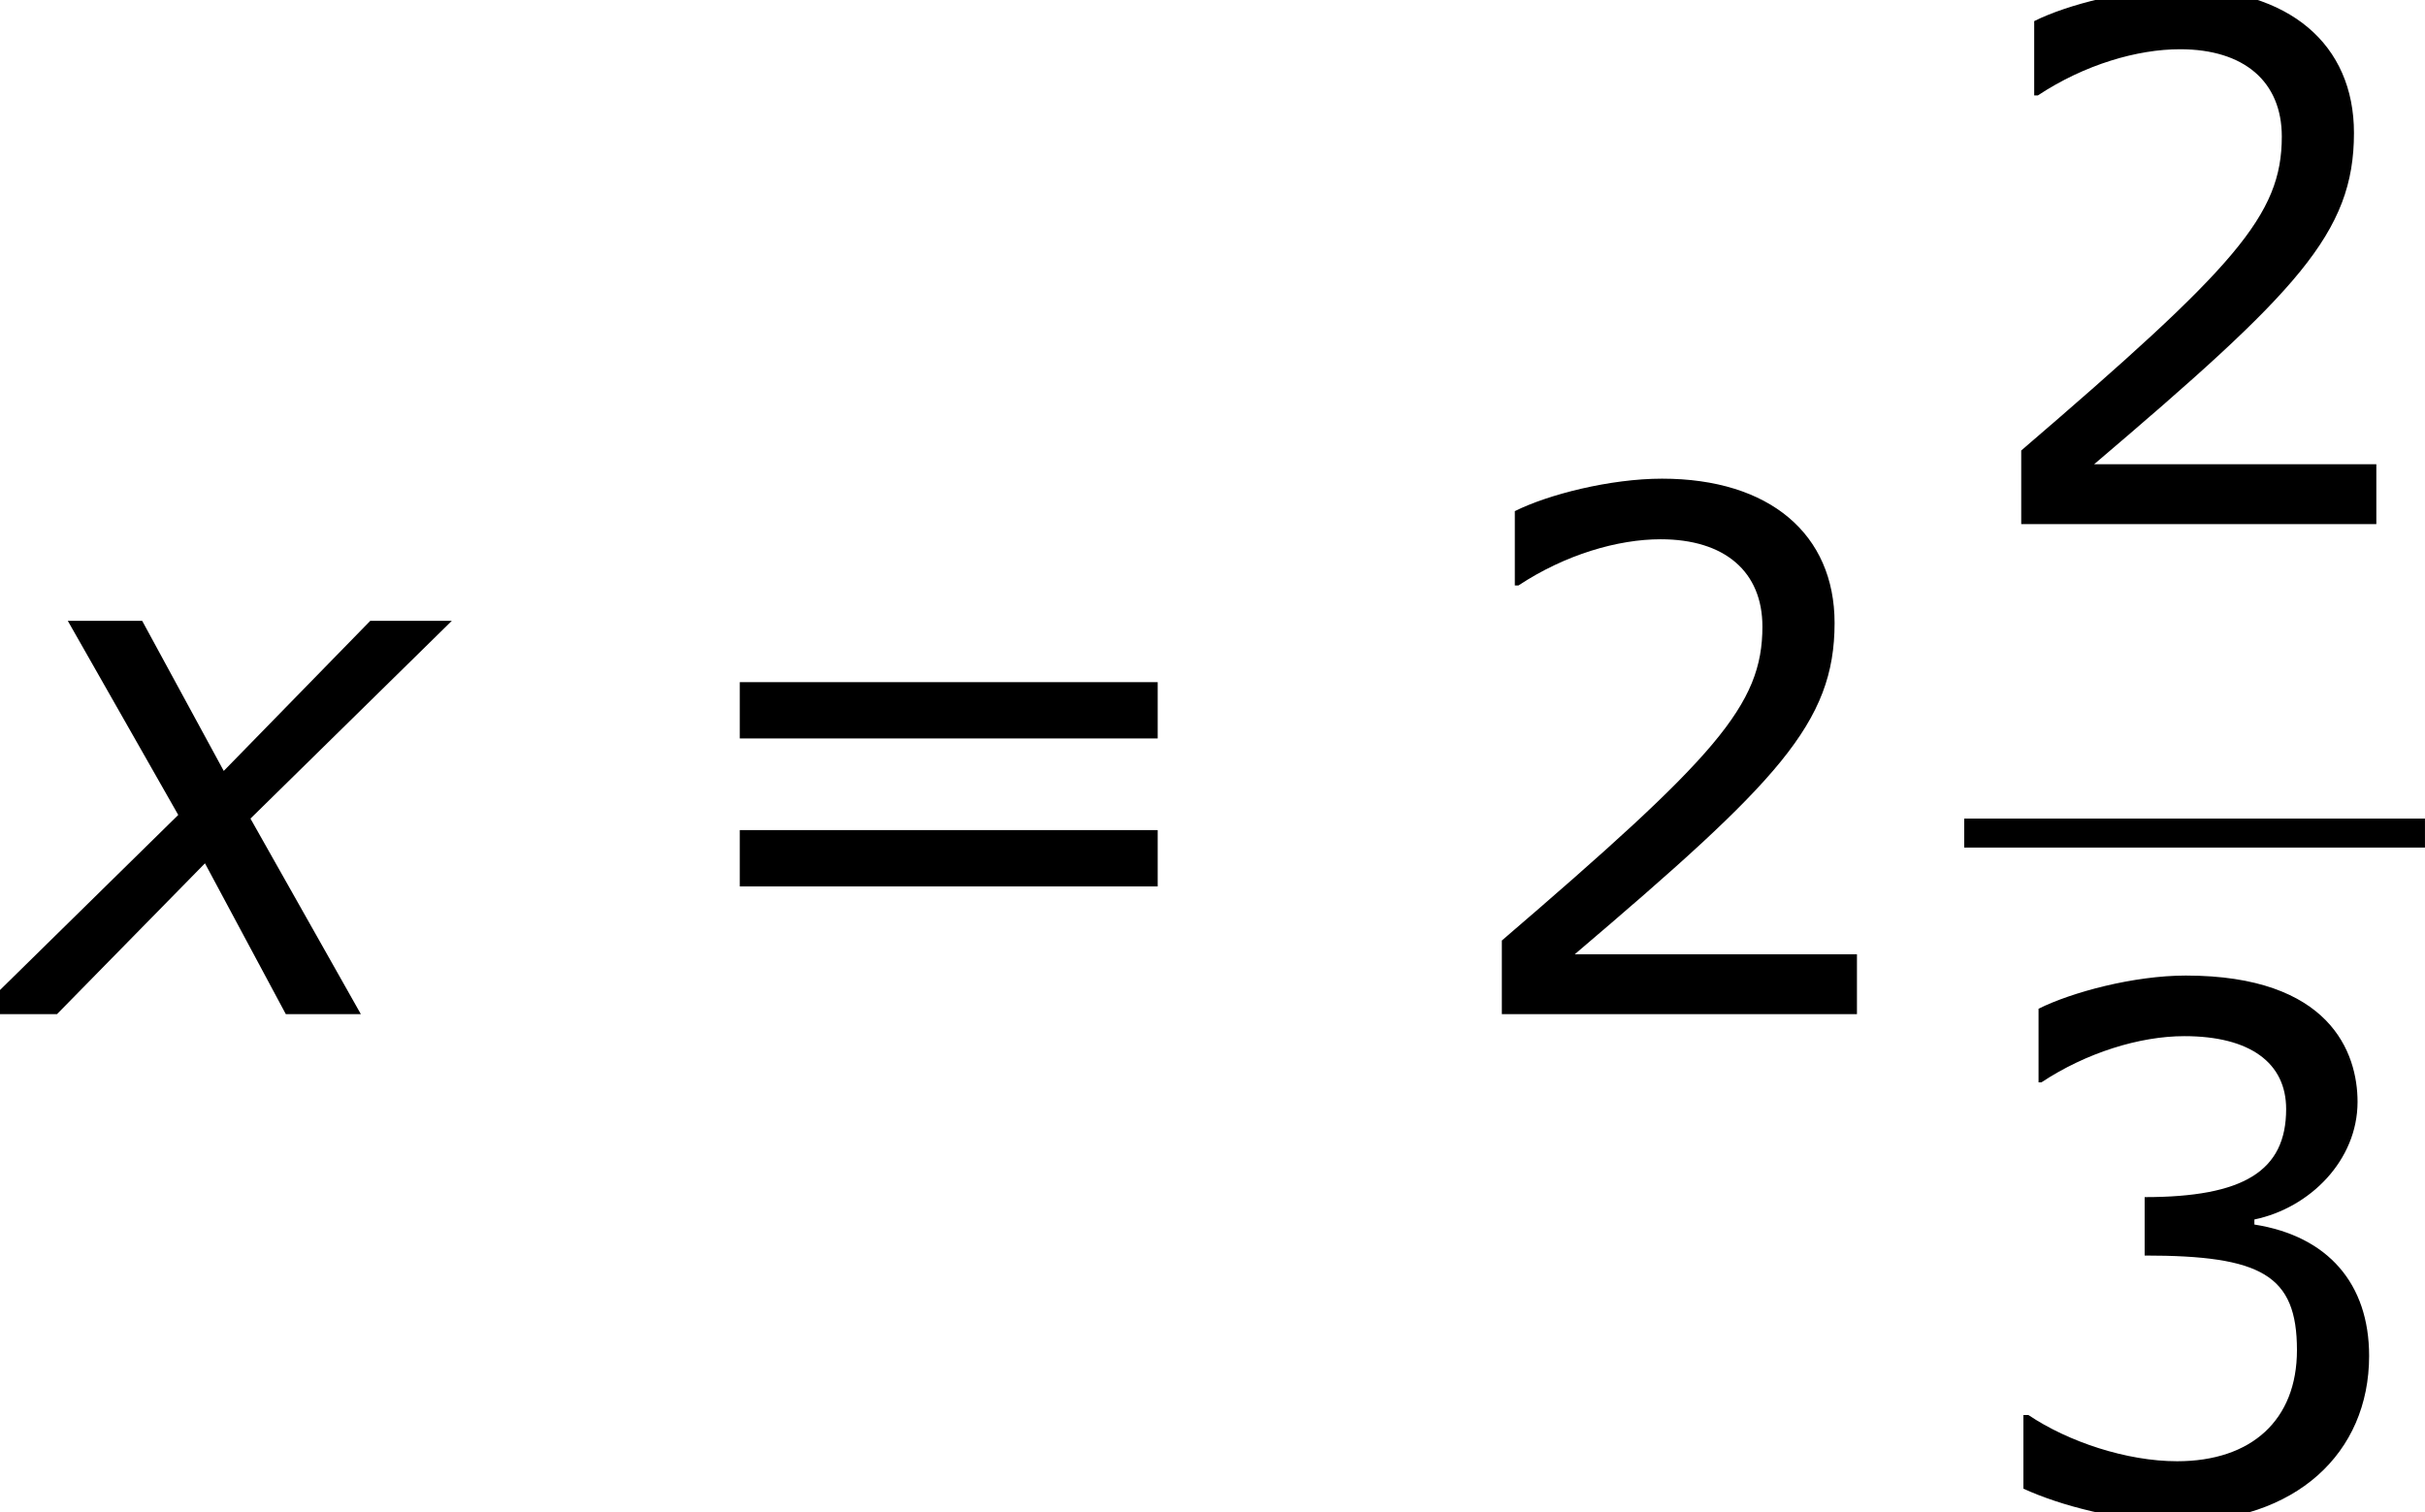 <?xml version='1.0' encoding='UTF-8'?>
<!-- This file was generated by dvisvgm 1.15.1 -->
<svg height='33.849pt' version='1.1' viewBox='-0.239 -0.229 54.263 33.849' width='54.263pt' xmlns='http://www.w3.org/2000/svg' xmlns:xlink='http://www.w3.org/1999/xlink'>
<defs>
<path d='M3.53 -3.945L-0.486 0H1.129L4.059 -2.987L5.66 0H7.146L4.96 -3.873L8.947 -7.789H7.332L4.431 -4.817L2.816 -7.789H1.343L3.53 -3.945Z' id='g1-120'/>
<path d='M8.161 0V-1.186H2.573C6.589 -4.602 7.718 -5.76 7.718 -7.747C7.718 -9.505 6.432 -10.605 4.302 -10.605C3.273 -10.605 2.044 -10.291 1.386 -9.962V-8.49H1.458C2.387 -9.104 3.43 -9.405 4.273 -9.405C5.546 -9.405 6.289 -8.761 6.289 -7.675C6.289 -6.117 5.374 -5.102 1.129 -1.458V0H8.161Z' id='g3-50'/>
<path d='M8.018 -3.073C8.018 -4.502 7.203 -5.445 5.746 -5.674V-5.774C6.846 -6.003 7.789 -6.946 7.789 -8.104C7.789 -9.076 7.246 -10.605 4.388 -10.605C3.359 -10.605 2.13 -10.276 1.472 -9.948V-8.49H1.529C2.415 -9.076 3.473 -9.405 4.359 -9.405C5.66 -9.405 6.375 -8.876 6.375 -7.961C6.375 -6.732 5.531 -6.217 3.573 -6.217V-5.06C5.889 -5.06 6.589 -4.674 6.589 -3.187C6.589 -1.801 5.688 -0.986 4.216 -0.986C3.216 -0.986 2.058 -1.372 1.272 -1.901H1.172V-0.443C1.887 -0.114 3.087 0.214 4.245 0.214C6.56 0.214 8.018 -1.143 8.018 -3.073Z' id='g3-51'/>
<path d='M9.991 -5.46V-6.575H1.715V-5.46H9.991ZM9.991 -2.53V-3.645H1.715V-2.53H9.991Z' id='g3-61'/>
</defs>
<g id='page1' transform='matrix(1.13 0 0 1.13 -63.986 -61.32)'>
<use x='56.413' xlink:href='#g1-120' y='74.148'/>
<use x='69.347' xlink:href='#g3-61' y='74.148'/>
<use x='85.024' xlink:href='#g3-50' y='74.148'/>
<use x='95.309' xlink:href='#g3-50' y='64.443'/>
<rect height='0.574' width='9.124' x='95.309' y='70.275'/>
<use x='95.309' xlink:href='#g3-51' y='83.989'/>
</g>
</svg>
